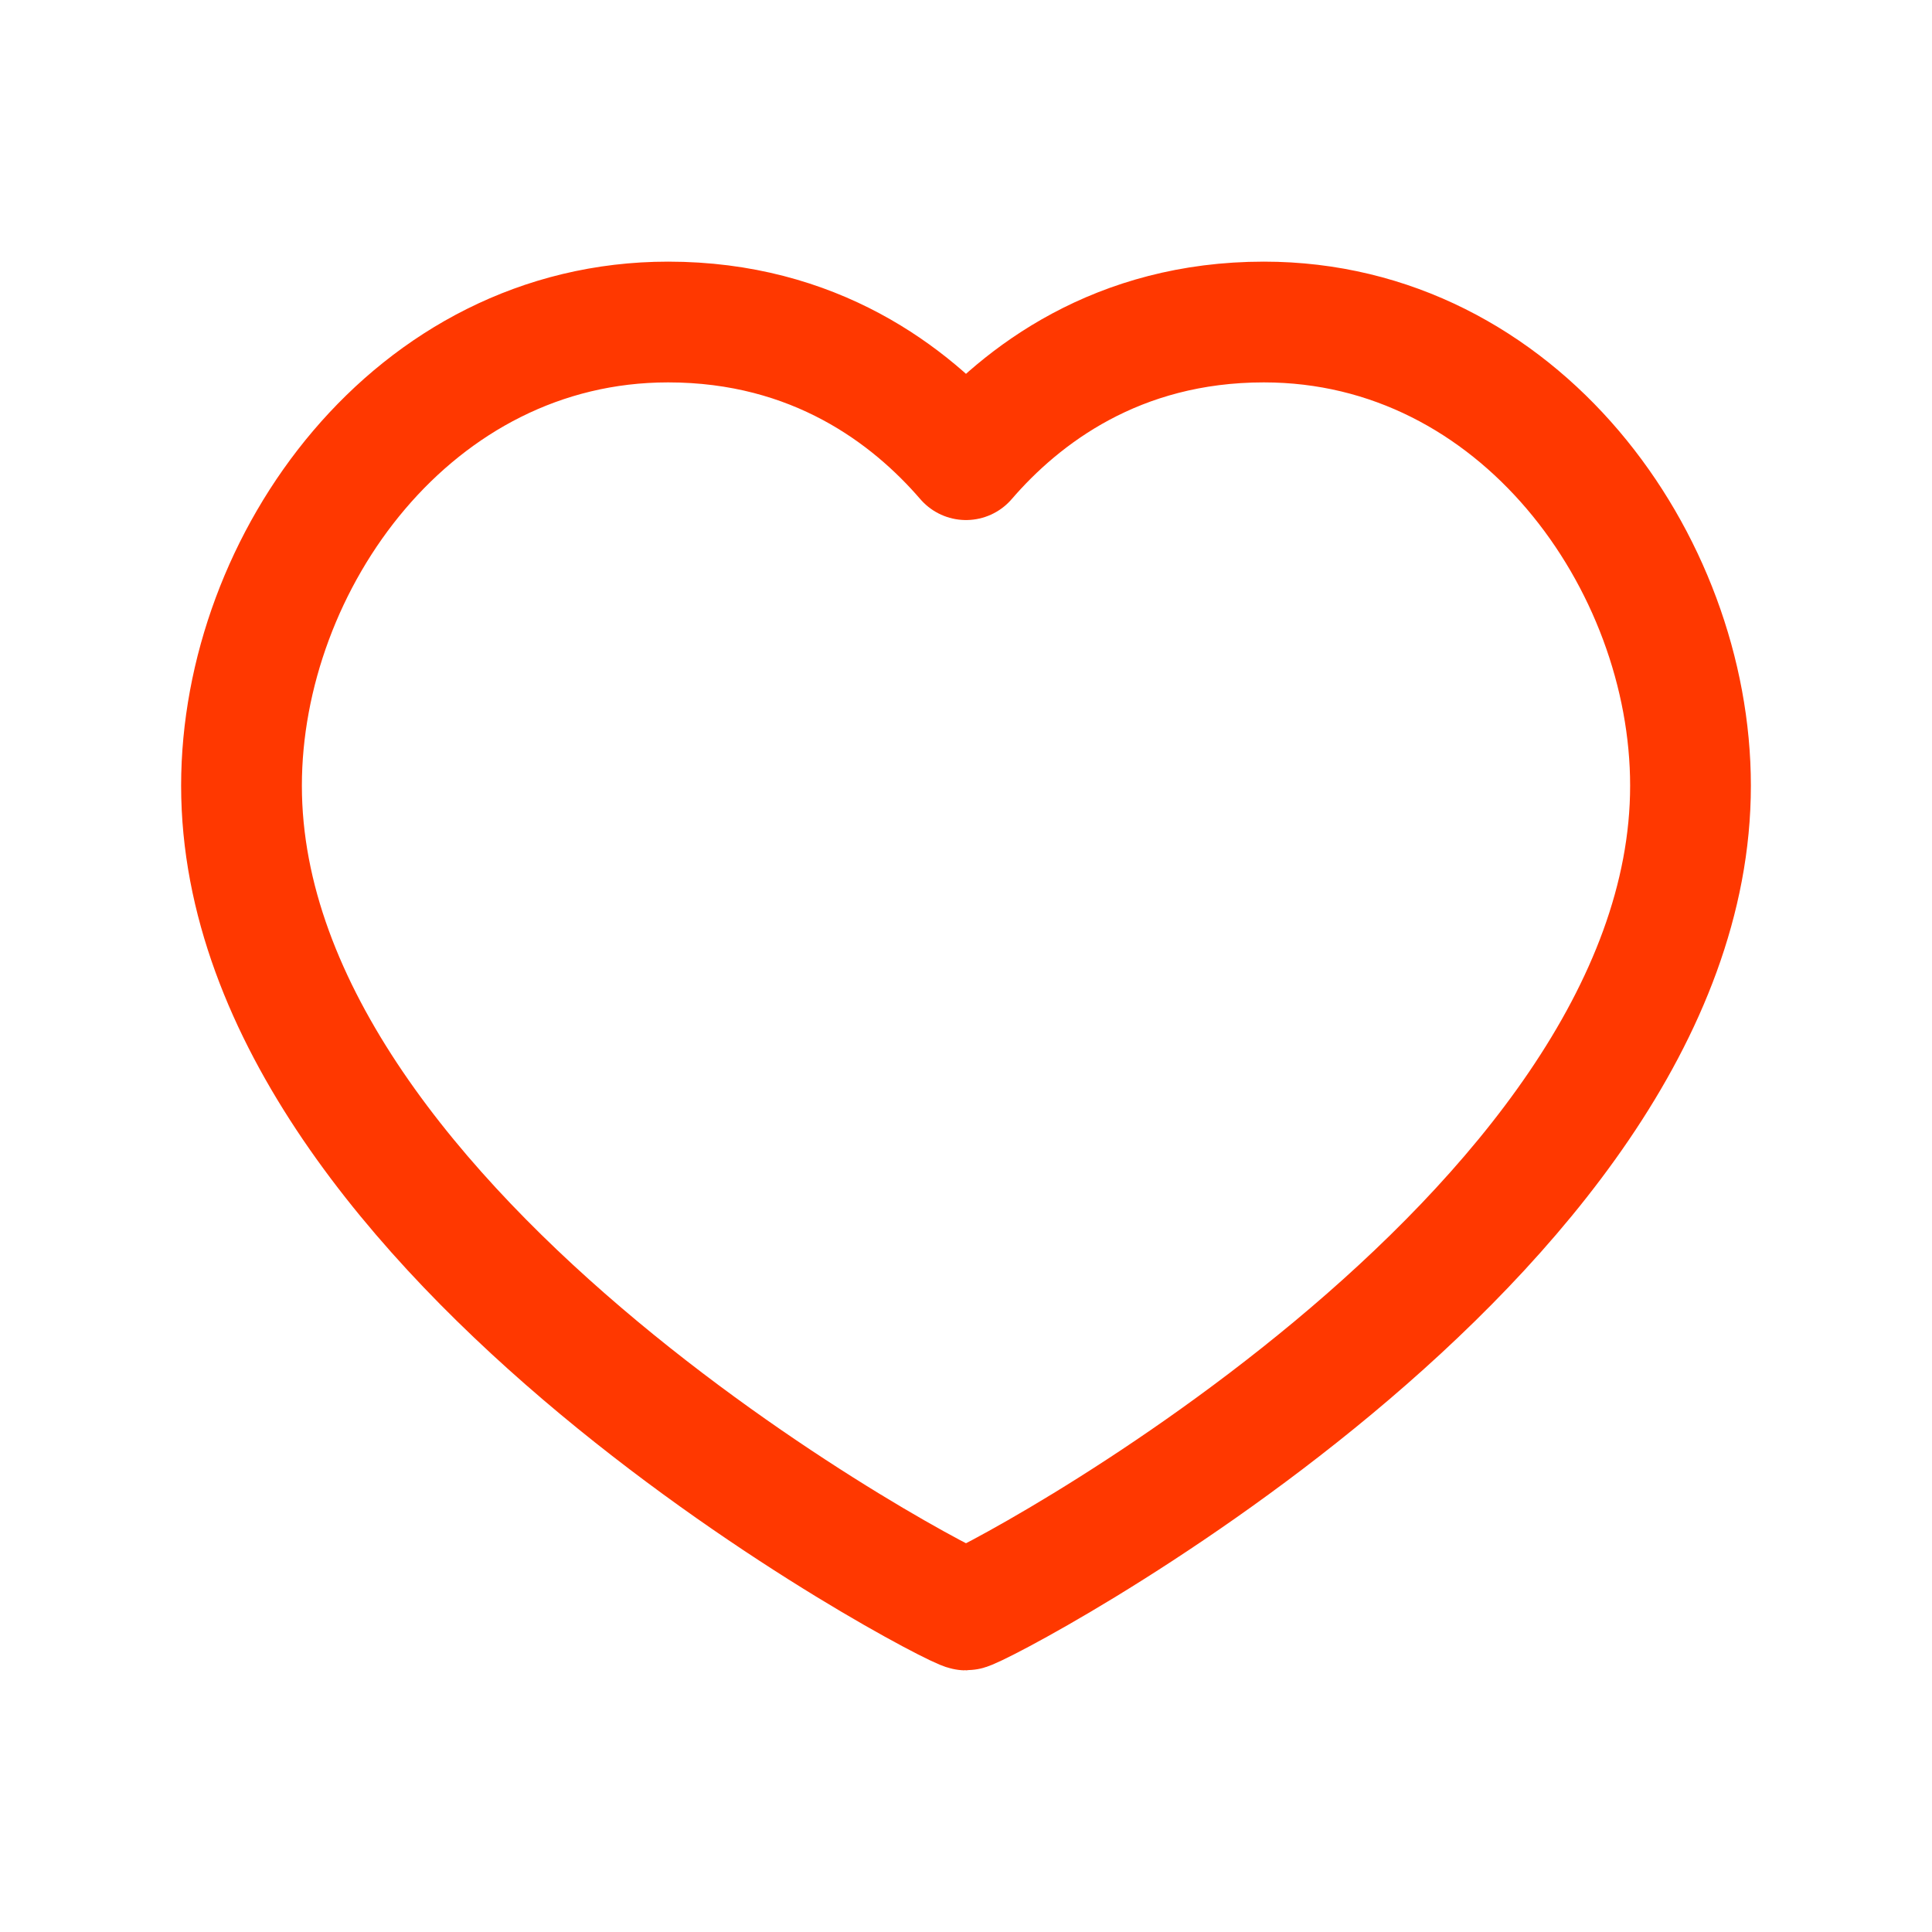 <?xml version="1.0" encoding="UTF-8"?> <svg xmlns="http://www.w3.org/2000/svg" width="40" height="40" viewBox="0 0 40 40" fill="none"><path fill-rule="evenodd" clip-rule="evenodd" d="M26.167 6.667C31.45 6.667 35 11.633 35 16.267C35 25.65 20.267 33.333 20 33.333C19.733 33.333 5 25.65 5 16.267C5 11.633 8.55 6.667 13.833 6.667C16.867 6.667 18.85 8.183 20 9.517C21.15 8.183 23.133 6.667 26.167 6.667Z" stroke="#FF3800" stroke-width="2.5" stroke-linecap="round" stroke-linejoin="round"></path></svg> 